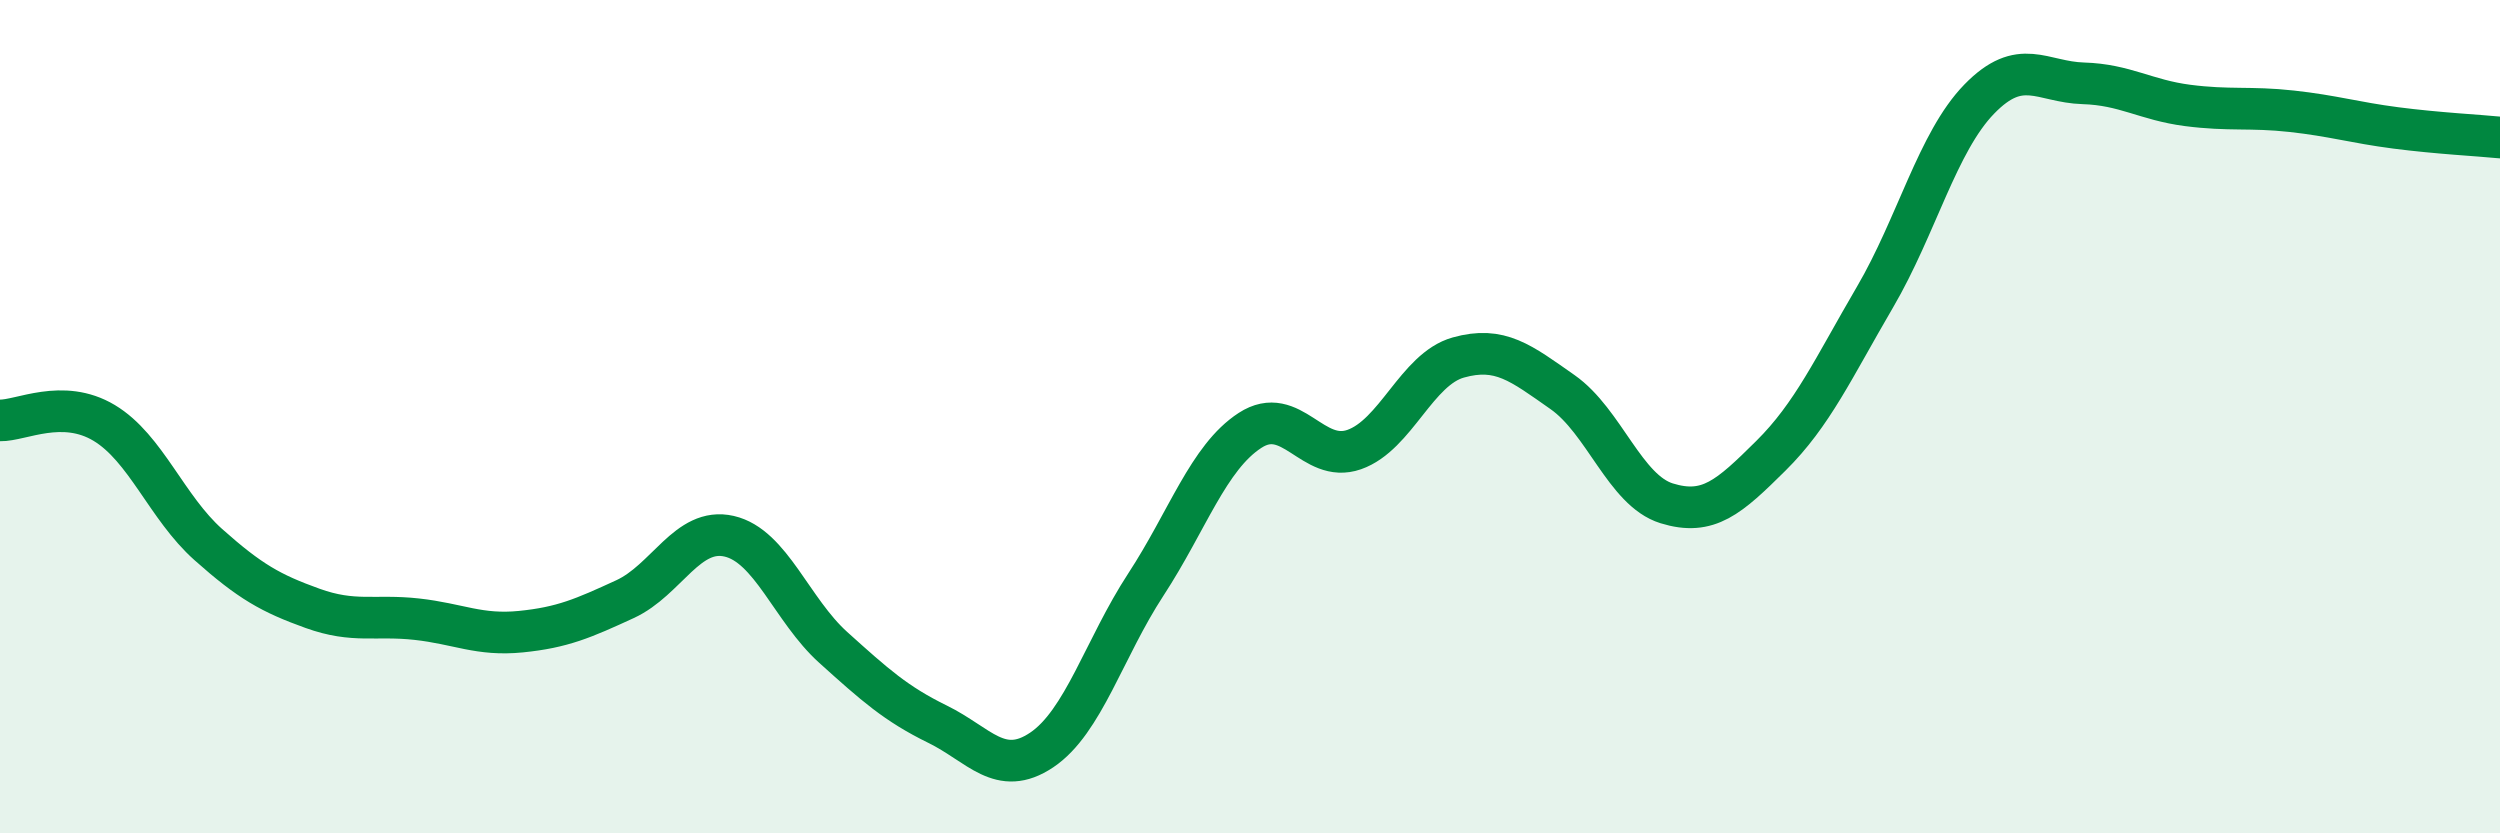 
    <svg width="60" height="20" viewBox="0 0 60 20" xmlns="http://www.w3.org/2000/svg">
      <path
        d="M 0,10.09 C 0.5,10.1 1.5,9.55 2.5,10.15 C 3.5,10.75 4,12.18 5,13.07 C 6,13.96 6.5,14.24 7.5,14.6 C 8.5,14.96 9,14.75 10,14.86 C 11,14.97 11.5,15.26 12.5,15.16 C 13.5,15.06 14,14.84 15,14.38 C 16,13.92 16.5,12.64 17.5,12.87 C 18.5,13.1 19,14.64 20,15.54 C 21,16.44 21.5,16.89 22.5,17.38 C 23.5,17.87 24,18.67 25,18 C 26,17.33 26.5,15.56 27.5,14.03 C 28.5,12.5 29,10.98 30,10.33 C 31,9.68 31.5,11.14 32.5,10.79 C 33.5,10.44 34,8.86 35,8.58 C 36,8.3 36.5,8.71 37.5,9.41 C 38.5,10.11 39,11.77 40,12.08 C 41,12.39 41.5,11.93 42.5,10.94 C 43.5,9.95 44,8.84 45,7.13 C 46,5.42 46.5,3.41 47.5,2.38 C 48.5,1.35 49,1.97 50,2 C 51,2.03 51.5,2.4 52.5,2.53 C 53.5,2.66 54,2.56 55,2.67 C 56,2.78 56.5,2.94 57.5,3.07 C 58.5,3.2 59.5,3.25 60,3.3L60 20L0 20Z"
        fill="#008740"
        opacity="0.1"
        stroke-linecap="round"
        stroke-linejoin="round"
      />
      <path
        d="M 0,10.09 C 0.5,10.1 1.5,9.55 2.5,10.15 C 3.5,10.75 4,12.18 5,13.07 C 6,13.96 6.5,14.24 7.5,14.6 C 8.5,14.96 9,14.75 10,14.86 C 11,14.97 11.5,15.26 12.5,15.16 C 13.5,15.06 14,14.84 15,14.38 C 16,13.92 16.5,12.64 17.5,12.87 C 18.5,13.1 19,14.64 20,15.54 C 21,16.44 21.5,16.89 22.5,17.38 C 23.5,17.87 24,18.67 25,18 C 26,17.33 26.5,15.56 27.5,14.03 C 28.5,12.5 29,10.98 30,10.33 C 31,9.68 31.5,11.14 32.5,10.79 C 33.5,10.44 34,8.86 35,8.58 C 36,8.3 36.5,8.71 37.5,9.41 C 38.5,10.11 39,11.77 40,12.08 C 41,12.39 41.5,11.93 42.5,10.94 C 43.5,9.95 44,8.84 45,7.13 C 46,5.42 46.5,3.41 47.5,2.38 C 48.5,1.35 49,1.97 50,2 C 51,2.03 51.5,2.4 52.5,2.53 C 53.5,2.66 54,2.56 55,2.67 C 56,2.78 56.5,2.94 57.5,3.07 C 58.5,3.2 59.5,3.25 60,3.3"
        stroke="#008740"
        stroke-width="1"
        fill="none"
        stroke-linecap="round"
        stroke-linejoin="round"
      />
    </svg>
  